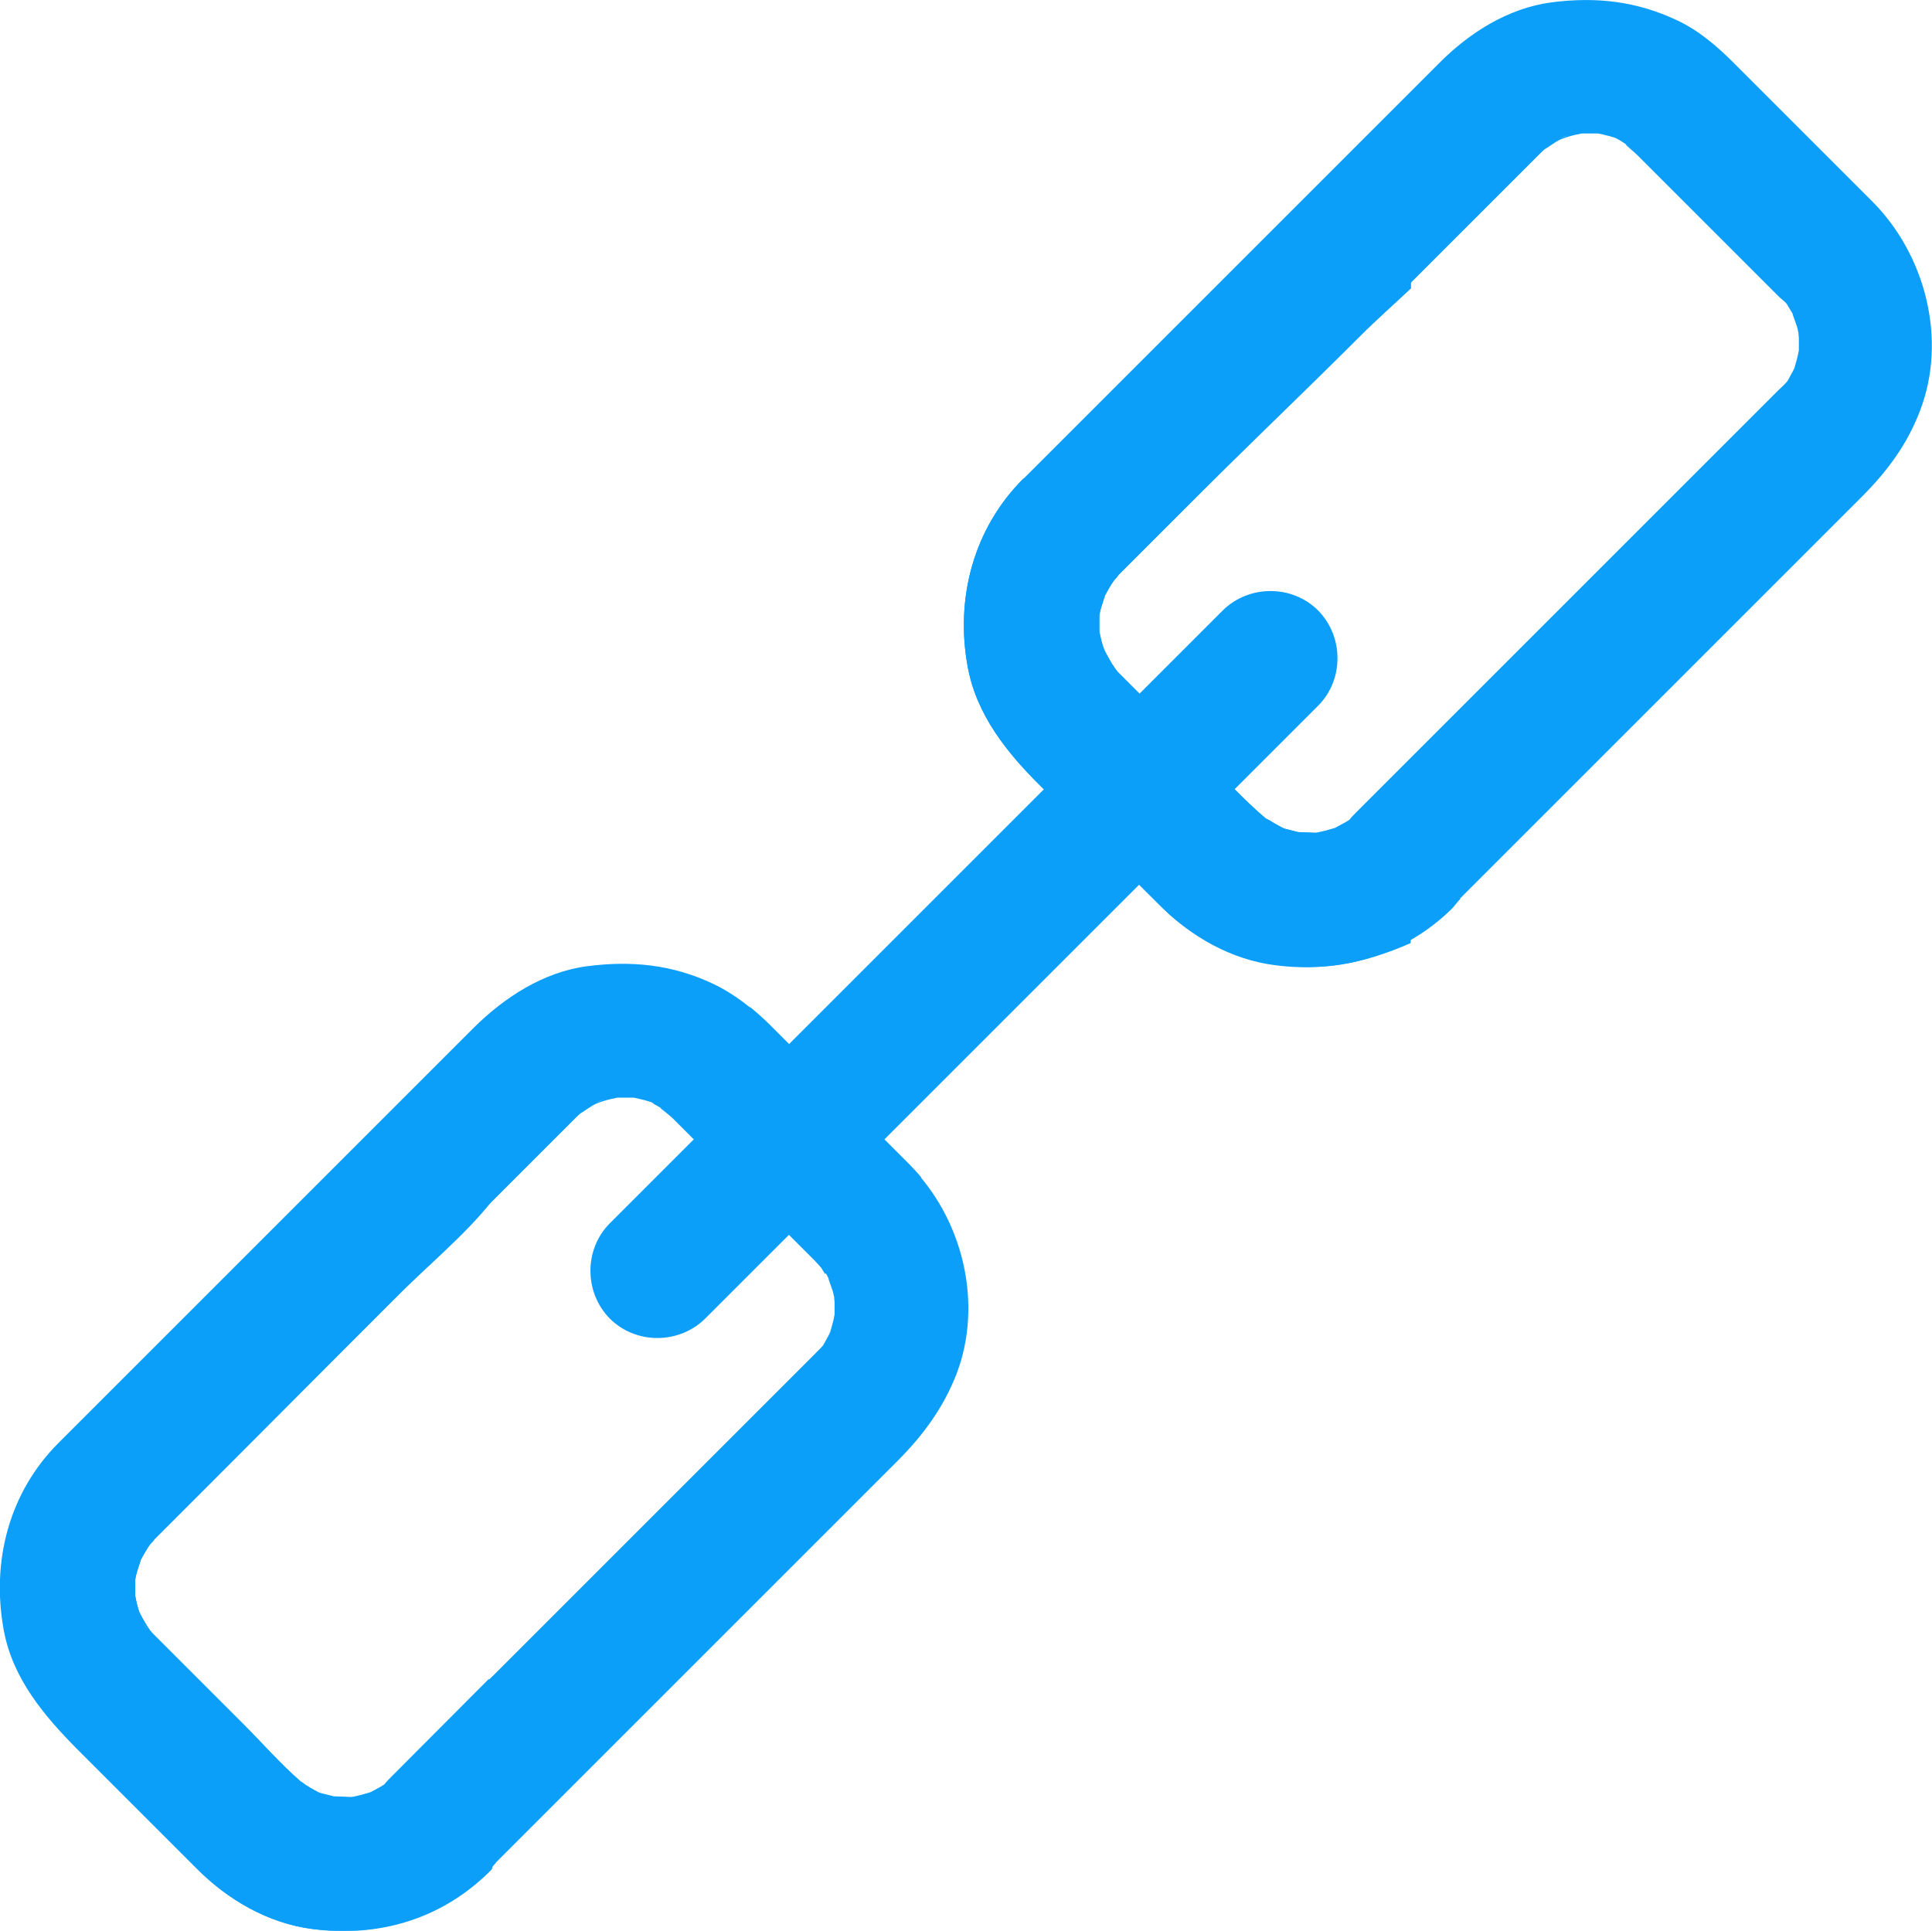 <?xml version="1.0" encoding="UTF-8"?>
<svg id="Layer_2" data-name="Layer 2" xmlns="http://www.w3.org/2000/svg" viewBox="0 0 56.74 56.71">
  <defs>
    <style>
      .cls-1 {
        fill: #0c9ffa;
      }
    </style>
  </defs>
  <g id="Layer_1-2" data-name="Layer 1">
    <g>
      <path class="cls-1" d="M14.56,54.71c2.59-2.59,5.18-5.18,7.77-7.77,1.34-1.34,2.68-2.68,4.02-4.02.75-.75,1.35-1.56,1.74-2.56.8-2.09.18-4.59-1.39-6.15-1.36-1.36-2.72-2.72-4.08-4.08-.49-.49-1.04-.93-1.67-1.23-1.2-.57-2.4-.69-3.71-.52-1.28.17-2.42.91-3.32,1.8-3.04,3.04-6.07,6.07-9.11,9.11-1.03,1.03-2.06,2.06-3.09,3.09-1.46,1.46-1.98,3.49-1.61,5.5.26,1.42,1.18,2.51,2.16,3.5,1.17,1.17,2.35,2.35,3.52,3.52.9.9,2.06,1.58,3.34,1.75,1.92.25,3.76-.27,5.17-1.63.1-.1.17-.21.26-.3ZM17.73,32.29c-.1.05-.17.08-.22.1.07-.04.15-.07.22-.1ZM4.36,47.89s0-.01-.02-.02c-.1-.1-.3-.41.02.02ZM10.35,52.78s-.05,0-.09,0c-.1,0-.38-.02-.47-.02-.12-.03-.24-.06-.35-.09-.02,0-.06-.02-.09-.03-.04-.02-.07-.04-.11-.06-.09-.05-.18-.1-.27-.16-.07-.05-.1-.08-.13-.09-.6-.52-1.14-1.14-1.7-1.7-.8-.8-1.59-1.59-2.39-2.39-.07-.07-.14-.14-.21-.21-.05-.05-.09-.09-.13-.14-.07-.1-.14-.21-.2-.32-.04-.07-.07-.13-.11-.2-.06-.17-.1-.34-.13-.51,0-.1,0-.2,0-.3,0-.04,0-.08,0-.12,0-.07.02-.15.03-.19.02-.1.11-.35.14-.45.06-.11.12-.22.19-.33.08-.12.32-.43-.07.07.07-.09.13-.17.21-.25.03-.03.05-.07.08-.1.1-.1.19-.19.29-.29.51-.51,1.03-1.03,1.54-1.54,1.72-1.72,3.45-3.45,5.17-5.17,1.53-1.53,3.06-3.06,4.58-4.58.27-.27.54-.54.81-.81.1-.1.22-.19.33-.29-.54.44.04,0,.21-.08,0,0,.01,0,.02-.01.05-.02.13-.05.19-.07.1-.03.2-.06.3-.08.03,0,.09-.02.14-.03.16,0,.32,0,.48,0,.07.01.14.03.22.05.1.02.19.05.29.08.2.1.38.21.56.34-.55-.38-.03,0,.12.15.1.1.2.2.3.3.37.37.75.75,1.12,1.12.81.81,1.63,1.63,2.44,2.44.08.08.17.17.25.25.01.01.02.02.03.03.08.08.15.16.22.24,0,0,0,0,0,0,0,0,0,0,0,0,.06.1.12.2.17.3,0,.05.13.36.15.47,0,.03.01.06.02.09,0,.04,0,.09.01.12,0,.1,0,.21,0,.31,0,.03,0,.06,0,.08-.03.18-.08.35-.13.52-.03.07-.07.14-.11.21-.02.04-.05.09-.07.13-.01.01-.02.04-.04.06-.07.09-.16.16-.23.24-.09.09-.17.17-.26.26-3.09,3.09-6.18,6.18-9.27,9.27-.96.96-1.92,1.92-2.88,2.88-.07.07-.14.14-.2.22-.14.09-.28.16-.43.24-.09.03-.19.05-.28.08-.07.02-.15.03-.22.05h0Z"/>
      <path class="cls-1" d="M42.88,26.39c2.59-2.59,5.18-5.18,7.77-7.77,1.34-1.34,2.68-2.68,4.02-4.02.75-.75,1.34-1.54,1.72-2.54.8-2.09.16-4.57-1.4-6.14-1.36-1.36-2.72-2.72-4.08-4.08-.49-.49-1.03-.95-1.65-1.24-1.2-.57-2.4-.7-3.7-.53-1.28.17-2.42.9-3.31,1.8-3.04,3.04-6.07,6.07-9.11,9.11-1.03,1.03-2.06,2.06-3.09,3.09-1.46,1.46-2,3.51-1.63,5.52.26,1.42,1.16,2.53,2.15,3.51,1.17,1.17,2.34,2.35,3.52,3.52.9.9,2.08,1.57,3.36,1.73,1.92.25,3.77-.28,5.17-1.64.1-.1.18-.22.27-.31h0ZM46.05,3.97c-.1.05-.17.08-.22.1.07-.04.15-.07.22-.1ZM32.68,19.57s0-.01-.02-.02c-.09-.1-.3-.41.02.02ZM38.67,24.46s-.05,0-.09,0c-.1,0-.38-.02-.47-.02-.12-.03-.24-.06-.35-.09-.02,0-.06-.02-.09-.03-.04-.02-.07-.04-.11-.06-.09-.05-.18-.1-.27-.16-.07-.04-.12-.06-.14-.08-.61-.52-1.16-1.12-1.72-1.68-.8-.8-1.59-1.59-2.39-2.39-.07-.07-.14-.14-.21-.21-.05-.05-.08-.11-.12-.16-.07-.1-.13-.22-.19-.33-.04-.07-.07-.13-.1-.2-.06-.17-.1-.34-.13-.51,0-.1,0-.2,0-.3,0-.04,0-.08,0-.12,0-.07.02-.15.03-.19.02-.1.11-.35.14-.45.06-.11.12-.22.19-.33.08-.12.32-.43-.07.07.07-.09.13-.17.21-.25.03-.03.05-.07.08-.1.1-.1.19-.19.29-.29.51-.51,1.03-1.03,1.54-1.54,1.72-1.72,3.45-3.45,5.17-5.17,1.53-1.53,3.06-3.06,4.58-4.58.27-.27.54-.54.81-.81.1-.1.22-.19.33-.29-.54.44.04,0,.21-.08,0,0,.01,0,.02-.01.05-.02.13-.05.19-.07.1-.03.2-.06.3-.08.03,0,.09-.02.14-.03.16,0,.32,0,.48,0,.07.01.15.03.22.05.1.02.19.05.29.08.2.1.37.23.55.35-.55-.38-.05.01.1.16.1.1.2.2.3.3.37.37.75.75,1.12,1.12.81.81,1.63,1.63,2.44,2.44.08.08.17.17.25.25.01.01.02.02.03.03.08.08.17.14.24.22,0,0,0,0,0,0,0,0,0,0,0,0,.06.1.12.2.18.3,0,.05.13.35.15.47,0,.03.01.06.02.09,0,.04,0,.09.01.12,0,.1,0,.21,0,.31,0,.03,0,.06,0,.08-.03.17-.08.35-.13.52-.03.07-.07.14-.11.21-.02.04-.05.09-.07.13-.01.01-.02.04-.04.06-.07.09-.16.16-.24.24-.09.09-.17.17-.26.26-3.09,3.09-6.18,6.18-9.27,9.27-.96.96-1.92,1.92-2.88,2.88-.07.07-.14.14-.2.22-.14.09-.28.16-.43.24-.09.03-.19.05-.28.08-.07.02-.15.03-.22.05h0Z"/>
      <g>
        <path class="cls-1" d="M32.67,19.55s-.01-.02-.02-.03c-.26-.35-.07-.08.02.03Z"/>
        <path class="cls-1" d="M45.83,4.07s.12-.05.22-.1c-.07.03-.15.06-.22.1Z"/>
        <path class="cls-1" d="M17.73,32.29c-.07.03-.15.06-.22.1.05-.02.12-.05.22-.1Z"/>
      </g>
      <path class="cls-1" d="M14.35,49.32c-.96.96-1.91,1.92-2.87,2.88-.07.07-.14.14-.2.22-.14.09-.28.16-.43.24-.09.03-.19.05-.28.08-.07.02-.15.03-.22.05-.02,0-.05,0-.09,0-.1,0-.38-.02-.47-.02-.12-.03-.24-.06-.35-.09-.02,0-.06-.02-.09-.03-.04-.02-.07-.04-.11-.06-.09-.05-.18-.1-.27-.16-.07-.05-.1-.08-.13-.09-.6-.52-1.14-1.14-1.7-1.7-.8-.8-1.59-1.59-2.39-2.39-.07-.07-.14-.14-.21-.21-.05-.05-.09-.09-.13-.14-.07-.1-.14-.21-.2-.32-.04-.07-.07-.13-.11-.2-.06-.17-.1-.34-.13-.51,0-.1,0-.2,0-.3,0-.04,0-.08,0-.12,0-.07.02-.15.03-.19.02-.1.11-.35.14-.45.06-.11.12-.22.19-.33.02-.03.05-.07.08-.11-.05.06-.1.12-.15.18.3-.38.23-.3.15-.18.02-.02.04-.05.06-.07.03-.03.05-.07.08-.1.1-.1.19-.19.29-.29.51-.51,1.03-1.03,1.54-1.54,1.72-1.72,3.43-3.45,5.15-5.17.98-.98,2.17-1.96,2.93-2.94v-5.55c0,.15-.34.32-.51.48-3.04,3.04-6.06,6.07-9.1,9.11-1.03,1.03-2.06,2.06-3.09,3.09-1.46,1.46-1.98,3.49-1.61,5.5.26,1.42,1.18,2.51,2.16,3.5,1.17,1.17,2.35,2.35,3.52,3.52.9.9,2.06,1.58,3.34,1.75,1.92.25,3.74-.27,5.15-1.63.06-.06.14-.12.14-.18v-5.61s-.04.06-.08.09h0ZM4.35,47.87c-.1-.1-.3-.41.02.02,0,0,0-.01-.02-.02Z"/>
      <path class="cls-1" d="M19.41,32.56c.08.05.16.1.24.15-.22-.15-.27-.18-.24-.15Z"/>
      <path class="cls-1" d="M32.54,17.23c.05-.06.1-.12.15-.18.08-.12.15-.2-.15.18Z"/>
      <path class="cls-1" d="M30.05,14.06c-1.46,1.46-2,3.51-1.63,5.52.26,1.42,1.16,2.53,2.15,3.51,1.17,1.17,2.34,2.35,3.52,3.52.9.9,2.17,1.57,3.45,1.73,1.34.17,2.5-.03,3.89-.64v-5.26c-.5.48-1.04.95-1.52,1.43-.07.07-.19.14-.25.22-.14.09-.31.16-.45.24-.09.03-.2.05-.29.08-.07.02-.16.03-.23.05-.02,0-.06,0-.09,0-.1,0-.38-.02-.47-.02-.12-.03-.24-.06-.36-.09-.02,0-.06-.02-.09-.03-.04-.02-.07-.04-.11-.06-.09-.05-.19-.1-.28-.16-.07-.04-.12-.06-.14-.08-.61-.52-1.16-1.12-1.72-1.68-.8-.8-1.59-1.59-2.39-2.39-.07-.07-.14-.14-.21-.21-.05-.05-.08-.11-.12-.16-.01-.02-.02-.03-.03-.05-.09-.1-.28-.38-.02-.03-.05-.08-.1-.17-.15-.25-.04-.07-.07-.13-.1-.2-.06-.17-.1-.34-.13-.51,0-.1,0-.2,0-.3,0-.04,0-.08,0-.12,0-.07.02-.15.03-.19.02-.1.11-.35.14-.45.06-.11.12-.22.19-.33.02-.03.05-.07.08-.11-.05.06-.1.12-.15.18.3-.38.23-.3.15-.18.02-.02.04-.05.06-.07.03-.03.05-.07.08-.1.1-.1.19-.19.29-.29.51-.51,1.03-1.03,1.54-1.54,1.72-1.72,3.54-3.45,5.26-5.17.47-.47.99-.93,1.49-1.4V2.88c-2.78,2.7-5.49,5.39-8.18,8.09-1.03,1.03-2.15,2.06-3.18,3.09h0Z"/>
      <path class="cls-1" d="M32.68,19.57s-.03-.03-.04-.05c0,0,.01.02.02.03,0,0,0,0,0,0,0,0,.01.01.02.02h0Z"/>
      <path class="cls-1" d="M35.91,17.93c-2.23,2.23-4.47,4.47-6.7,6.7-3.3,3.3-6.59,6.59-9.89,9.89-.47.47-.94.94-1.41,1.41-.76.76-.76,2.03,0,2.8.76.76,2.03.76,2.8,0,2.23-2.23,4.47-4.47,6.7-6.7,3.3-3.3,6.59-6.59,9.89-9.89.47-.47.94-.94,1.41-1.41.76-.76.76-2.03,0-2.8-.76-.76-2.03-.76-2.8,0h0Z"/>
      <path class="cls-1" d="M25.96,33.47c-.93.93-1.86,1.86-2.8,2.79.15.15.3.3.46.46.08.08.17.17.25.25.01.01.02.02.03.03.08.08.15.16.22.24,0,0,0,0,0,0,0,0,0,0,0,0,.04.06.07.12.11.18l2.83-2.83c-.11-.14-.24-.27-.36-.4-.25-.25-.49-.49-.74-.74h0Z"/>
      <path class="cls-1" d="M19.41,32.56s.01,0,.24.15c-.08-.05-.16-.1-.24-.15.05.04.27.21.36.3.1.1.2.2.3.3.1.1.21.21.31.31.93-.93,1.86-1.86,2.8-2.8-.18-.18-.36-.36-.55-.55-.19-.19-.39-.37-.6-.54l-2.84,2.84c.08.04.15.08.23.13h0Z"/>
      <path class="cls-1" d="M37.28,24.11c-.07-.04-.12-.06-.14-.08-.31-.26-.6-.55-.89-.84-.93.93-1.86,1.86-2.79,2.79.21.21.42.42.63.63.16.16.33.32.51.46l2.86-2.86c-.06-.03-.12-.07-.18-.11h0Z"/>
      <path class="cls-1" d="M30.66,23.18c.93-.93,1.86-1.86,2.8-2.8-.14-.14-.29-.29-.43-.43-.07-.07-.14-.14-.21-.21-.05-.05-.08-.11-.12-.16-.01-.02-.02-.03-.03-.05-.09-.1-.28-.38-.02-.03-.05-.08-.1-.17-.15-.25-.02-.03-.04-.07-.06-.1l-2.85,2.85c.3.38.63.74.97,1.08.03.03.06.06.09.09h0Z"/>
    </g>
  </g>
</svg>
